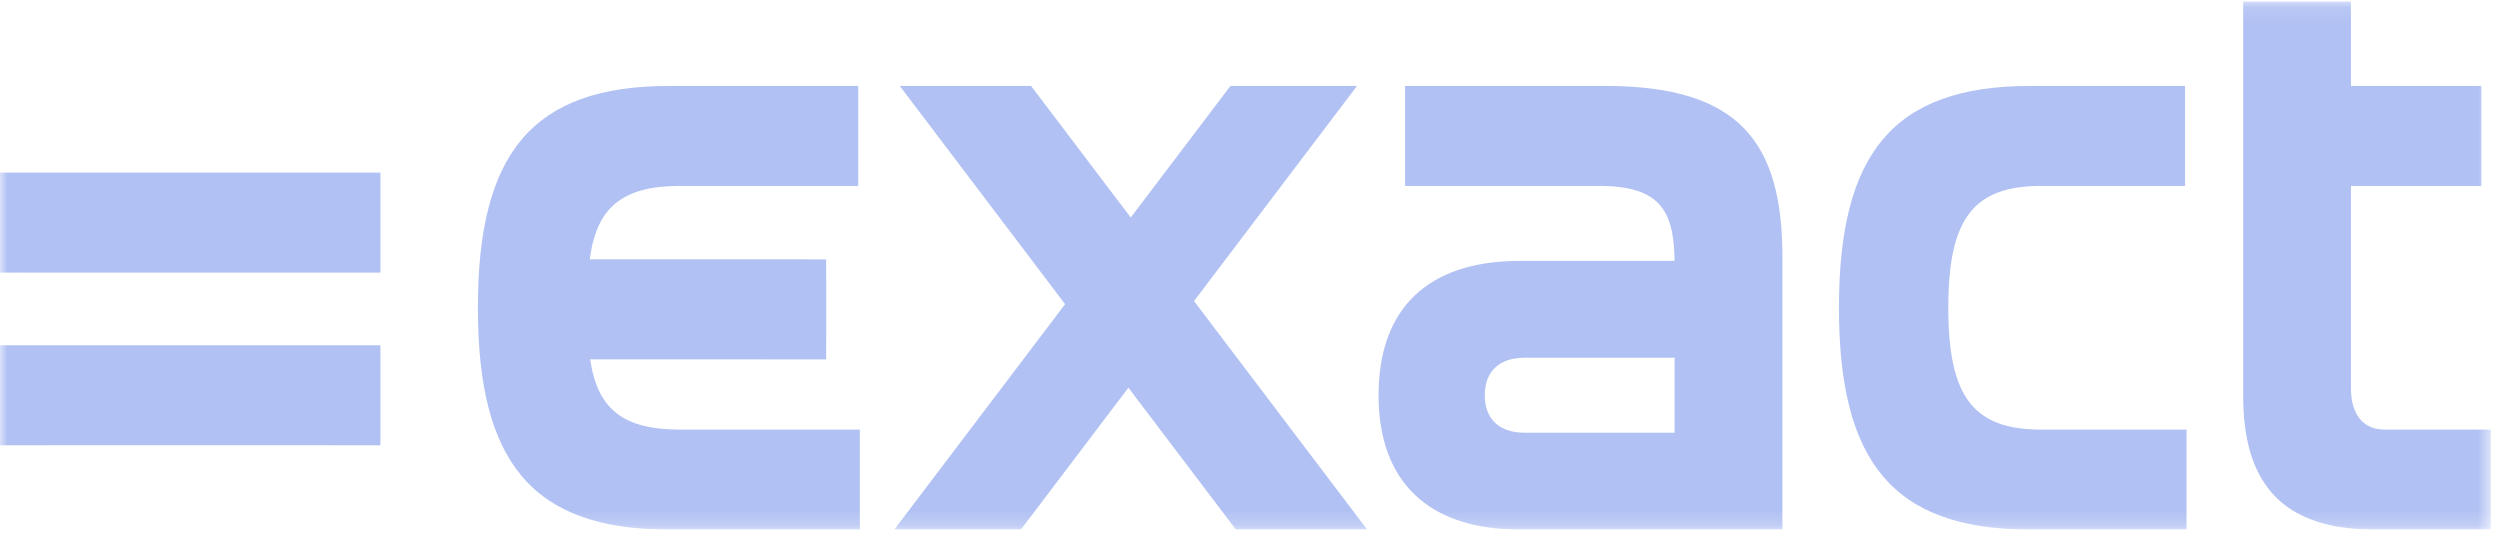 <?xml version="1.0" encoding="UTF-8"?> <svg xmlns="http://www.w3.org/2000/svg" width="169" height="36" viewBox="0 0 169 36" fill="none"><g clip-path="url(#clip0_6726_613)"><mask id="mask0_6726_613" style="mask-type:luminance" maskUnits="userSpaceOnUse" x="0" y="0" width="169" height="36"><path d="M0.012 0.106H168.378V35.788H0.012V0.106Z" fill="white"></path></mask><g mask="url(#mask0_6726_613)"><path fill-rule="evenodd" clip-rule="evenodd" d="M22.594 11.67H0V18.429H25.715V11.67H22.594ZM22.323 23.339H0V30.098H3.392V30.097H22.323V30.098H25.715V23.339H22.323ZM113.203 29.252H103.065C101.376 29.252 100.372 28.354 100.372 26.717C100.372 25.081 101.376 24.183 103.065 24.183H113.203V29.252ZM108.504 5.809H99.129L94.982 5.809V12.567H99.129L108.081 12.567C112.087 12.567 113.17 14.106 113.201 17.636H102.748C96.571 17.636 93.191 20.804 93.191 26.717C93.191 32.579 96.571 35.8 102.748 35.8H119.17L119.176 35.799H120.49V17.373C120.49 9.558 117.533 5.809 108.504 5.809ZM146.49 29.041H137.989C133.395 29.041 131.705 26.824 131.705 20.805C131.705 14.786 133.395 12.568 137.989 12.568H146.384L146.397 12.567H147.708V5.809H137.25C127.905 5.809 124.313 10.456 124.313 20.805C124.313 31.153 127.905 35.799 137.25 35.799H147.809V29.041H146.496L146.49 29.041ZM53.978 29.041H45.979C42.161 29.041 40.387 27.69 39.896 24.291H51.702V24.295H55.848V23.091C55.851 23.051 55.853 23.011 55.853 22.969V18.851C55.853 18.809 55.851 18.769 55.848 18.729V17.537H54.683C54.633 17.532 54.583 17.53 54.533 17.53H39.869C40.319 14.009 42.089 12.567 45.979 12.567H58.018V5.809H54.398V5.81H45.24C35.894 5.81 32.305 10.455 32.305 20.804C32.305 31.152 35.894 35.8 45.24 35.8H56.804C56.809 35.8 56.813 35.8 56.817 35.799H58.124V29.041H53.978ZM167.057 29.041H161.196C159.771 29.041 158.924 28.039 158.924 26.243V12.567H167.743V5.81H158.924V0.106H151.639V26.771C151.639 32.949 154.543 35.8 160.562 35.8H167.057L167.07 35.799H168.378V29.041H167.057ZM91.381 34.427L80.716 20.351L90.695 7.182V7.181L91.735 5.809H83.177L82.458 6.759L82.458 6.759L76.439 14.704L70.419 6.759L70.418 6.759L69.699 5.809H60.825L72.001 20.561L60.455 35.8L63.37 35.799H69.013L69.732 34.85L69.733 34.85L76.28 26.208L82.828 34.85V34.85L83.547 35.799H92.421L91.381 34.427Z" fill="#B1C1F3"></path></g></g><defs><clipPath id="clip0_6726_613"><rect width="168.4" height="35.8" fill="white"></rect></clipPath></defs></svg> 